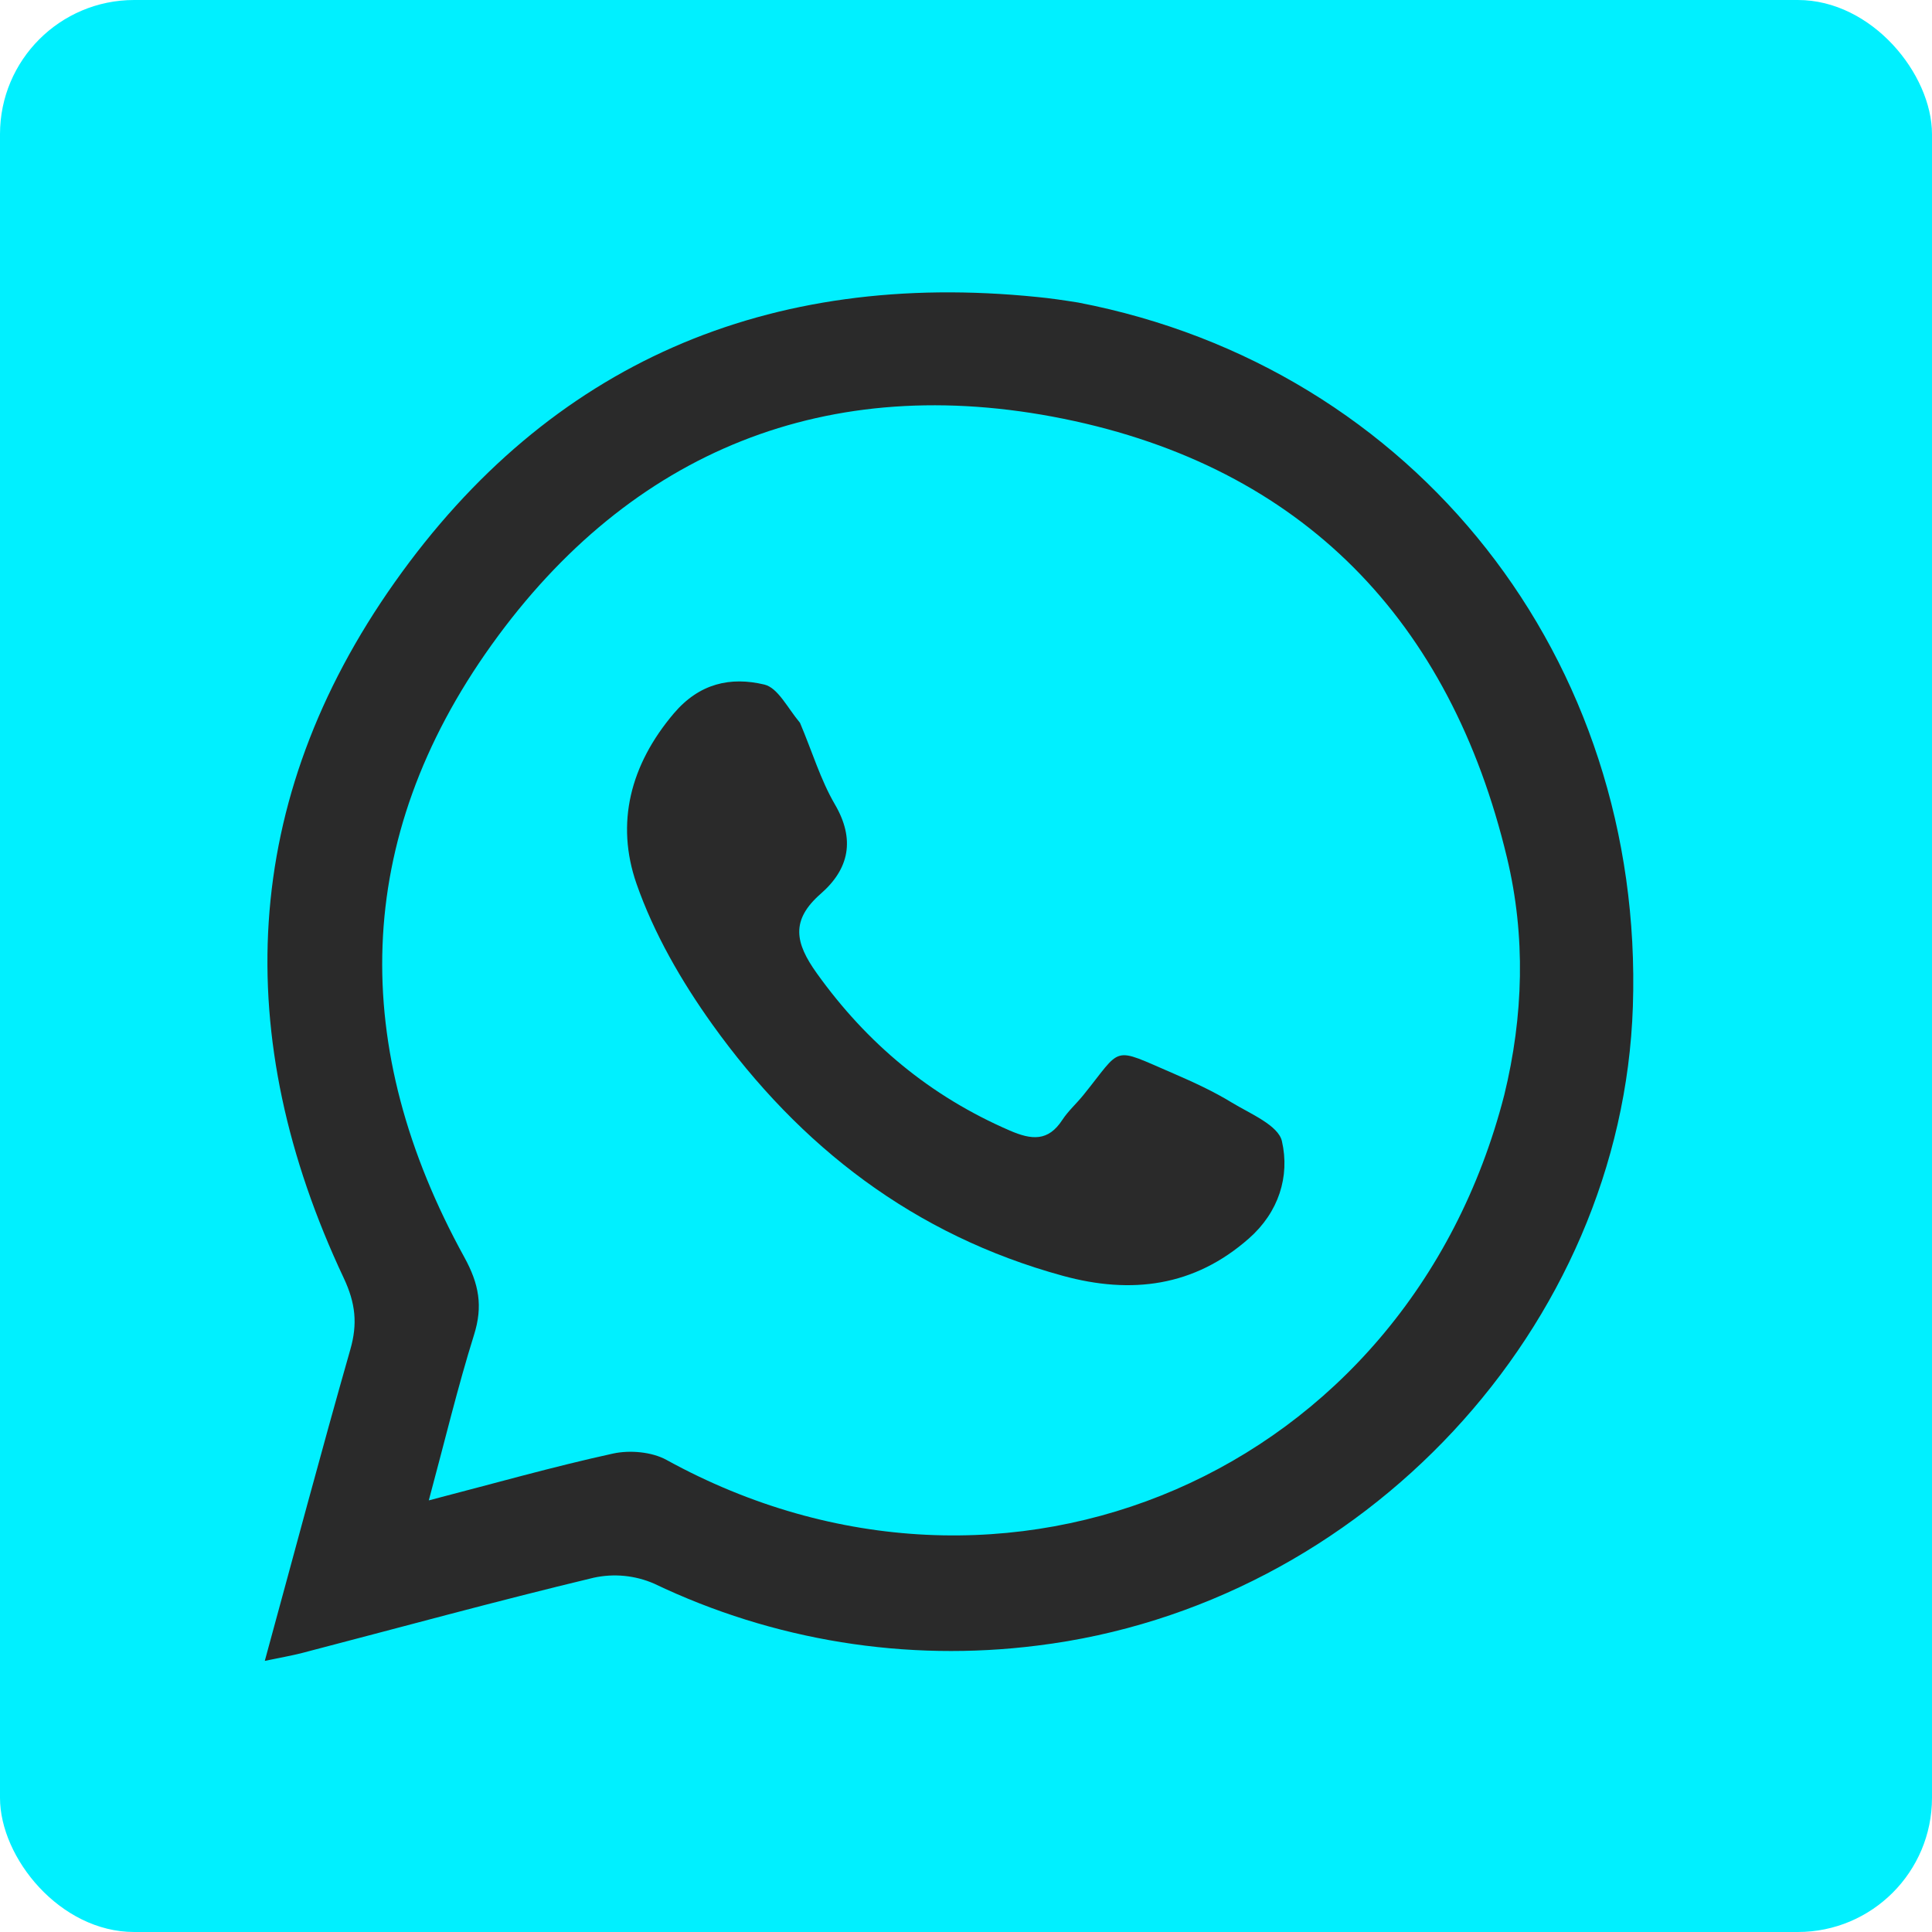<svg width="70" height="70" viewBox="0 0 70 70" fill="none" xmlns="http://www.w3.org/2000/svg">
<rect width="70" height="70" rx="4.861" fill="#00F0FF"/>
<path d="M39.068 10.962C51.281 13.311 59.58 23.89 59.162 36.467C58.778 48.064 49.397 58.174 37.58 59.623C32.834 60.222 28.017 59.443 23.702 57.379C23.012 57.078 22.245 57.003 21.509 57.164C17.971 58.013 14.461 58.976 10.94 59.892C10.554 59.991 10.157 60.059 9.594 60.176C10.651 56.309 11.637 52.597 12.691 48.902C12.96 47.968 12.885 47.221 12.454 46.305C8.344 37.576 8.701 29.011 14.302 21.096C19.915 13.157 27.838 9.769 37.58 10.761C38.039 10.805 38.496 10.871 39.068 10.962ZM54.501 39.679C55.2 36.819 55.284 33.92 54.6 31.072C52.544 22.492 47.205 16.93 38.525 15.171C30.009 13.449 22.859 16.32 17.814 23.361C12.762 30.412 12.652 37.975 16.823 45.551C17.358 46.525 17.501 47.326 17.175 48.364C16.58 50.264 16.118 52.206 15.536 54.362C17.95 53.735 20.066 53.135 22.212 52.665C22.82 52.532 23.616 52.603 24.148 52.895C36.403 59.641 50.97 53.417 54.501 39.679Z" fill="#2A2A2A"/>
<path d="M28.986 26.19C29.43 27.238 29.729 28.252 30.249 29.143C30.992 30.414 30.767 31.482 29.742 32.378C28.64 33.34 28.803 34.157 29.593 35.262C31.413 37.805 33.699 39.712 36.584 40.961C37.376 41.305 37.978 41.364 38.49 40.576C38.703 40.252 39.001 39.987 39.248 39.682C40.692 37.9 40.239 37.915 42.527 38.899C43.247 39.211 43.968 39.542 44.634 39.95C45.303 40.355 46.318 40.772 46.447 41.349C46.739 42.626 46.328 43.922 45.253 44.869C43.272 46.617 40.994 46.906 38.505 46.224C33.122 44.751 28.982 41.55 25.809 37.117C24.69 35.554 23.69 33.819 23.061 32.017C22.298 29.823 22.838 27.707 24.413 25.849C25.341 24.756 26.468 24.511 27.694 24.803C28.187 24.921 28.531 25.647 28.986 26.19Z" fill="#2A2A2A"/>
</svg>
